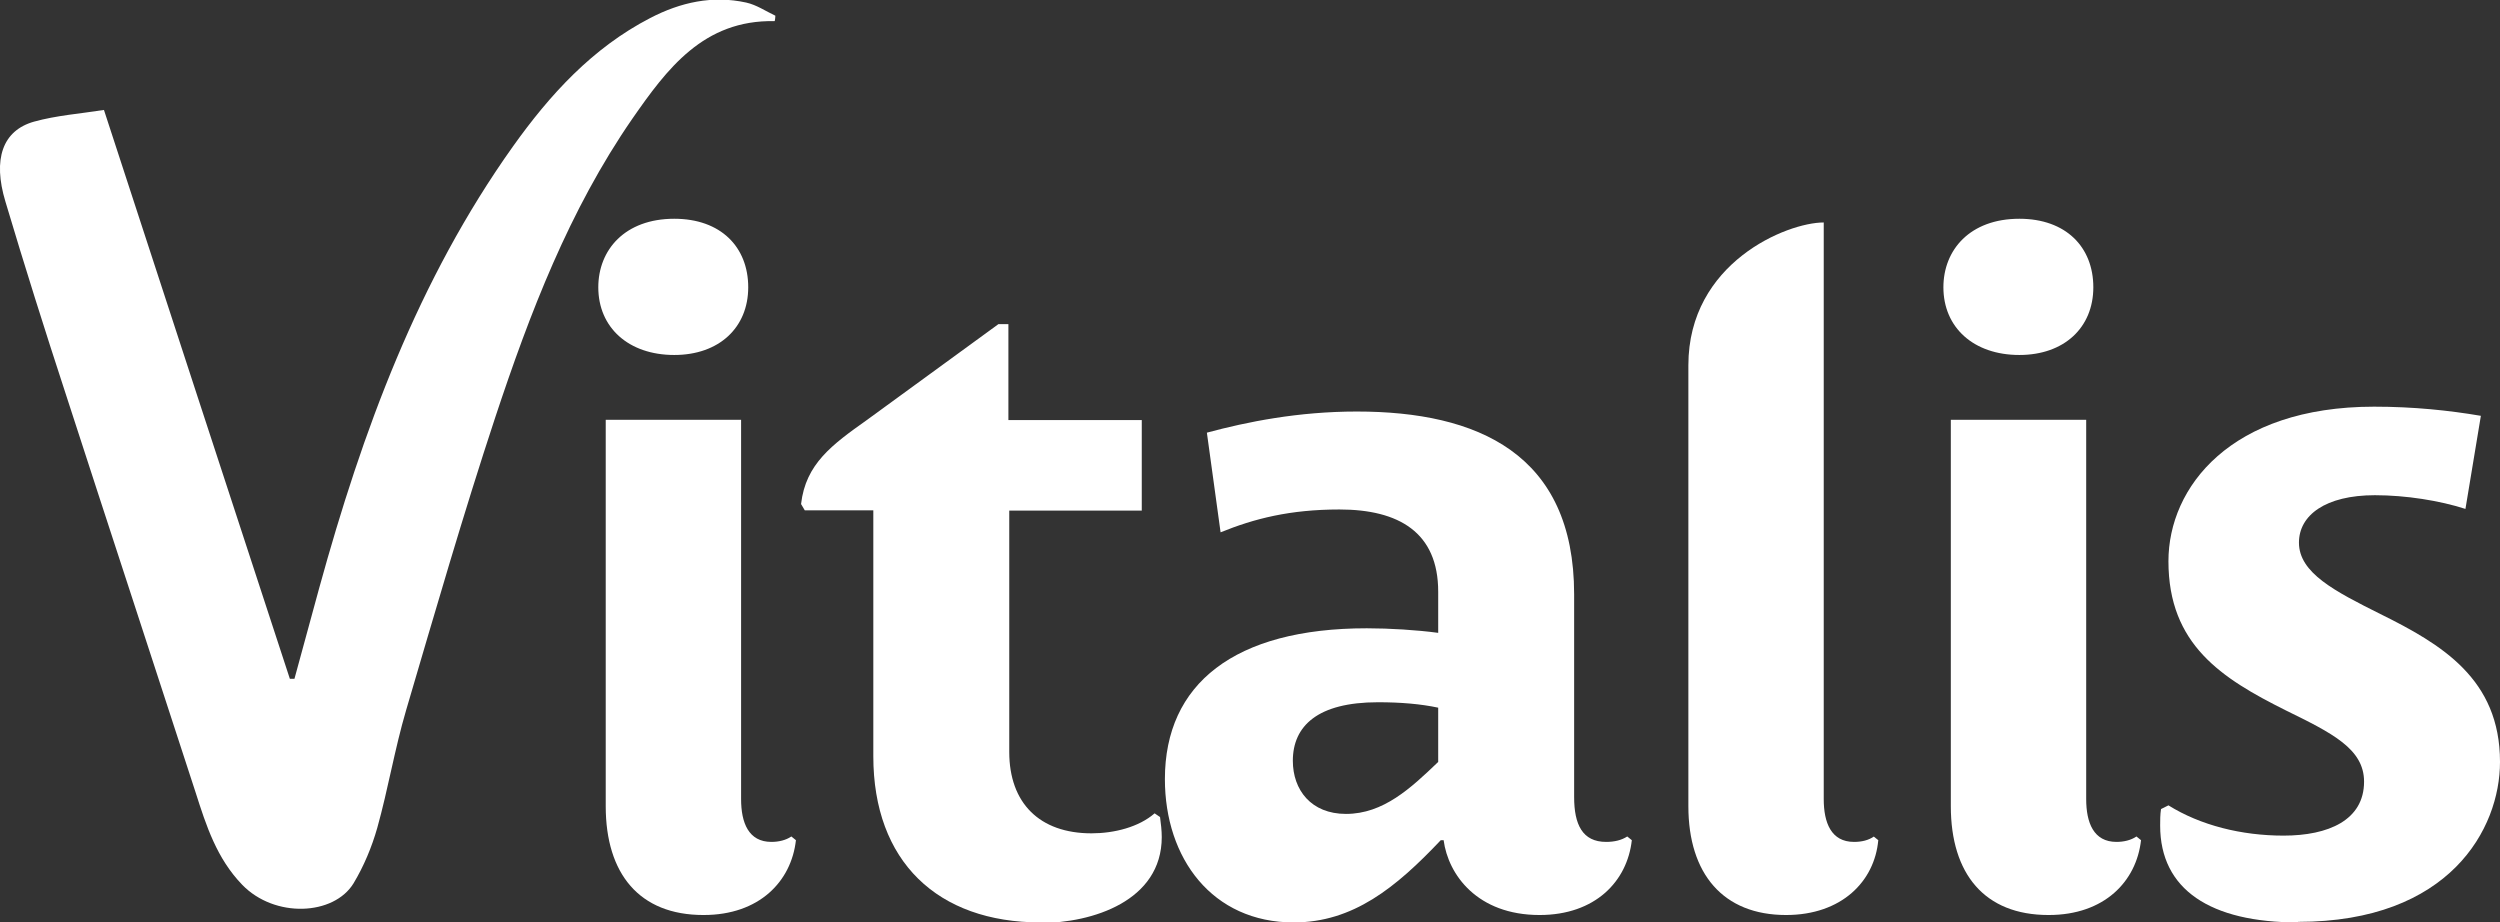 <?xml version="1.0" encoding="UTF-8"?><svg id="Layer_1" xmlns="http://www.w3.org/2000/svg" viewBox="0 0 87.54 32.3"><rect x="0" y="0" width="87.54" height="32.3" fill="#333333" stroke="none"/><defs><style>.cls-1{fill:#fff;}</style></defs><path class="cls-1" d="M27.12.74c-2.49-.05-3.77,1.68-4.98,3.42-2.21,3.2-3.59,6.81-4.8,10.46-1.12,3.39-2.11,6.82-3.12,10.25-.4,1.36-.63,2.76-1.01,4.12-.19.67-.47,1.34-.83,1.94-.69,1.13-2.76,1.23-3.9.05-.89-.92-1.26-2.07-1.63-3.23-1.51-4.65-3.04-9.3-4.55-13.96C1.57,11.56.86,9.31.19,7.06c-.45-1.49-.1-2.49,1-2.8.79-.22,1.63-.28,2.45-.41,2.2,6.74,4.35,13.33,6.51,19.92.05,0,.11,0,.16,0,.29-1.06.58-2.13.87-3.19,1.51-5.48,3.45-10.77,6.78-15.45,1.29-1.81,2.78-3.45,4.81-4.5,1.06-.55,2.18-.8,3.36-.54.36.08.68.3,1.02.46,0,.06-.01.12-.02.18"/><path class="cls-1" d="M24.63,32.04c-2.24,0-3.42-1.44-3.42-3.81v-13.53h4.74v13.28c0,.83.26,1.5,1.06,1.5.26,0,.51-.06.7-.19l.16.13c-.16,1.44-1.28,2.62-3.23,2.62M23.61,12.43c-1.6,0-2.66-.96-2.66-2.37,0-1.31.93-2.4,2.66-2.4,1.63,0,2.59.99,2.59,2.4s-1.02,2.37-2.59,2.37"/><path class="cls-1" d="M36.44,32.3c-3.62,0-5.86-2.14-5.86-5.82v-8.61h-2.4l-.13-.22c.16-1.41,1.09-2.08,2.3-2.94l4.61-3.36h.35v3.36h4.67v3.17h-4.64v8.45c0,1.79,1.06,2.85,2.88,2.85.8,0,1.66-.22,2.21-.7l.19.13c.03.22.06.48.06.7,0,2.24-2.43,3.01-4.26,3.01"/><path class="cls-1" d="M50.36,24.78c-.61-.13-1.31-.19-2.11-.19-2.11,0-2.98.83-2.98,2.05,0,1.02.64,1.86,1.86,1.86,1.31,0,2.27-.9,3.23-1.82v-1.89ZM42.74,18.64l-.48-3.49c1.41-.38,3.2-.74,5.25-.74,4.22,0,7.61,1.47,7.61,6.4v7.1c0,.96.29,1.57,1.12,1.57.29,0,.54-.06.74-.19l.16.13c-.16,1.44-1.28,2.62-3.23,2.62-2.18,0-3.2-1.41-3.36-2.62h-.1c-1.57,1.66-3.07,2.88-5.15,2.88-2.85,0-4.51-2.24-4.51-5.02,0-3.33,2.43-5.28,7.07-5.28.8,0,1.76.06,2.5.16v-1.44c0-2.08-1.38-2.88-3.46-2.88-1.73,0-2.98.32-4.16.8"/><path class="cls-1" d="M71.73,32.04c-2.24,0-3.42-1.44-3.42-3.81v-13.53h4.74v13.28c0,.83.26,1.5,1.06,1.5.26,0,.51-.06.7-.19l.16.13c-.16,1.44-1.28,2.62-3.23,2.62M70.71,12.43c-1.6,0-2.66-.96-2.66-2.37,0-1.31.93-2.4,2.66-2.4,1.63,0,2.59.99,2.59,2.4s-1.02,2.37-2.59,2.37"/><path class="cls-1" d="M80.47,32.3c-3.07,0-4.83-1.15-4.83-3.39,0-.19,0-.38.03-.58l.26-.13c1.12.7,2.56,1.06,4.03,1.06,1.57,0,2.82-.54,2.82-1.89,0-1.15-1.12-1.7-2.75-2.5-2.24-1.12-4.1-2.3-4.1-5.22,0-2.59,2.18-5.41,7.2-5.41,1.38,0,2.62.13,3.74.32l-.54,3.26c-.9-.29-2.08-.48-3.17-.48-1.73,0-2.66.7-2.66,1.66,0,1.06,1.25,1.7,2.85,2.5,2.14,1.06,4.19,2.27,4.19,5.18,0,2.34-1.76,5.6-7.07,5.6"/><path class="cls-1" d="M65.62,29.29c-.19.13-.42.19-.7.19-.8,0-1.06-.67-1.06-1.5V7.79c-1.29,0-4.74,1.41-4.74,5v15.44c0,2.37,1.22,3.81,3.42,3.81,1.95,0,3.1-1.18,3.23-2.62l-.16-.13Z"/></svg>